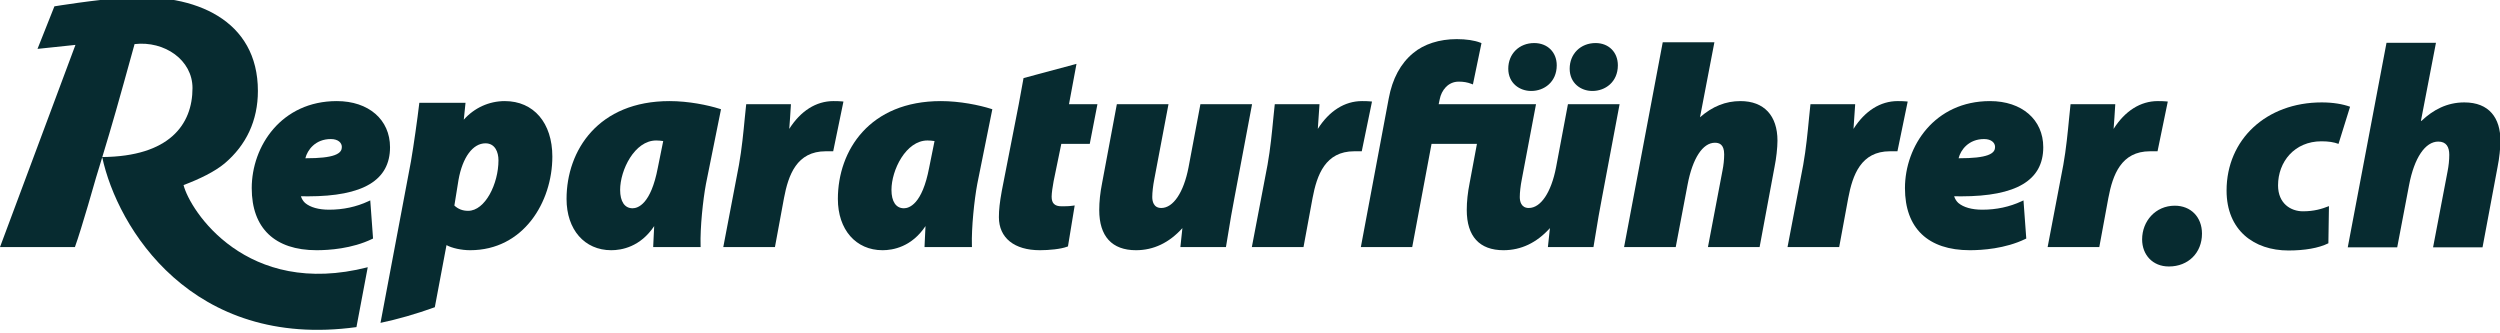 <svg xmlns="http://www.w3.org/2000/svg" xmlns:xlink="http://www.w3.org/1999/xlink" width="263px" height="35px" viewBox="0 0 263 35"><title>01 Symbol/Logo DE</title><g id="01-Symbol/Logo-DE" stroke="none" stroke-width="1" fill="none" fill-rule="evenodd"><g id="Group-2" transform="translate(0, -0.3)" fill="#072B30"><path d="M167.5,9.869 L167.53,9.869 C168.856,9.869 170.199,8.941 170.199,7.169 C170.199,5.791 169.237,4.829 167.859,4.829 C166.278,4.829 165.13,5.964 165.13,7.528 C165.13,9.064 166.323,9.869 167.5,9.869" id="Fill-1"></path><path d="M161.07,9.869 L161.1,9.869 C162.426,9.869 163.769,8.941 163.769,7.169 C163.769,5.791 162.795,4.829 161.399,4.829 C159.818,4.829 158.67,5.964 158.67,7.528 C158.67,9.064 159.877,9.869 161.07,9.869" id="Fill-3"></path><path d="M32.398,20.954 C38.207,20.953 41.031,19.264 41.031,15.788 C41.031,12.886 38.781,10.935 35.431,10.935 C29.618,10.935 26.482,15.654 26.482,20.094 C26.482,24.304 28.906,26.622 33.308,26.622 C34.579,26.622 37.027,26.468 39.148,25.439 L39.245,25.393 L38.951,21.381 L38.744,21.477 C37.485,22.063 36.099,22.36 34.624,22.36 C33.521,22.36 32.646,22.114 32.097,21.652 C31.899,21.474 31.741,21.219 31.655,20.945 C31.908,20.951 32.154,20.954 32.397,20.954 L32.398,20.954 Z M34.803,14.928 C35.599,14.928 35.962,15.343 35.962,15.758 C35.962,16.03 35.875,16.373 35.198,16.621 C34.596,16.841 33.621,16.948 32.217,16.948 L32.124,16.947 C32.34,16.075 33.178,14.928 34.803,14.928 L34.803,14.928 Z" id="Fill-5"></path><path d="M70.435,10.935 C62.951,10.935 59.601,16.106 59.601,21.231 C59.601,24.455 61.491,26.622 64.304,26.622 C65.388,26.622 67.362,26.281 68.821,24.083 C68.81,24.34 68.796,24.598 68.782,24.856 C68.76,25.283 68.737,25.711 68.722,26.13 L68.716,26.293 L73.707,26.293 L73.702,26.131 C73.644,24.283 73.951,21.326 74.267,19.647 L75.85,11.793 L75.716,11.75 C74.478,11.357 72.44,10.935 70.435,10.935 M69.029,15.078 C69.239,15.078 69.515,15.101 69.77,15.139 L69.204,17.942 C68.473,21.794 67.102,22.21 66.547,22.21 C65.715,22.21 65.238,21.504 65.238,20.274 C65.238,18.205 66.75,15.078 69.029,15.078" id="Fill-7"></path><path d="M88.557,10.966 C88.25,10.935 87.97,10.935 87.674,10.935 C85.859,10.935 84.224,11.97 83.029,13.86 C83.094,13.073 83.143,12.286 83.195,11.431 L83.205,11.264 L78.503,11.264 L78.486,11.403 C78.443,11.757 78.397,12.232 78.344,12.786 C78.215,14.137 78.037,15.989 77.74,17.643 L76.089,26.293 L81.524,26.293 L82.475,21.141 C82.935,18.704 83.816,16.214 86.866,16.214 L87.652,16.214 L88.73,10.984 L88.557,10.966 Z" id="Fill-9"></path><path d="M98.978,10.935 C91.494,10.935 88.144,16.106 88.144,21.231 C88.144,24.455 90.034,26.622 92.847,26.622 C93.931,26.622 95.905,26.281 97.364,24.083 C97.353,24.34 97.339,24.598 97.325,24.856 C97.303,25.283 97.28,25.711 97.266,26.13 L97.26,26.293 L102.25,26.293 L102.245,26.131 C102.188,24.283 102.494,21.326 102.81,19.647 L104.393,11.793 L104.259,11.75 C103.021,11.357 100.983,10.935 98.978,10.935 M97.572,15.078 C97.782,15.078 98.059,15.101 98.313,15.139 L97.747,17.942 C97.016,21.794 95.645,22.21 95.09,22.21 C94.258,22.21 93.782,21.504 93.782,20.274 C93.782,18.205 95.294,15.078 97.572,15.078" id="Fill-11"></path><path d="M113.247,7.018 L107.676,8.514 L107.174,11.264 L105.386,20.396 C105.168,21.605 105.084,22.376 105.084,23.145 C105.084,25.322 106.697,26.622 109.398,26.622 C110.343,26.622 111.596,26.508 112.266,26.252 L112.35,26.22 L113.057,21.912 L112.845,21.942 C112.437,22.001 112.03,22.001 111.671,22.001 C110.953,22.001 110.632,21.69 110.632,20.991 C110.632,20.612 110.739,19.909 110.838,19.378 L111.649,15.437 L114.642,15.437 L115.45,11.264 L112.458,11.264 L113.247,7.018 Z" id="Fill-13"></path><path d="M125.033,17.911 C124.524,20.545 123.426,22.18 122.167,22.18 C121.342,22.18 121.218,21.454 121.218,21.022 C121.218,20.548 121.301,19.815 121.424,19.197 L122.925,11.264 L117.492,11.264 L115.942,19.555 C115.739,20.571 115.64,21.501 115.64,22.397 C115.64,25.161 116.977,26.622 119.506,26.622 C121.358,26.622 122.998,25.84 124.388,24.297 L124.176,26.293 L128.969,26.293 L128.991,26.163 C129.069,25.716 129.146,25.238 129.229,24.728 C129.401,23.671 129.596,22.473 129.858,21.14 L131.717,11.264 L126.283,11.264 L125.033,17.911 Z" id="Fill-15"></path><path d="M143.278,10.935 C141.464,10.935 139.829,11.97 138.634,13.86 C138.698,13.073 138.748,12.286 138.8,11.431 L138.81,11.264 L134.108,11.264 L134.091,11.403 C134.047,11.757 134.002,12.232 133.949,12.786 C133.819,14.137 133.642,15.989 133.344,17.643 L131.694,26.293 L137.129,26.293 L138.08,21.14 C138.54,18.704 139.421,16.214 142.471,16.214 L143.257,16.214 L144.334,10.984 L144.161,10.966 C143.855,10.935 143.574,10.935 143.278,10.935" id="Fill-17"></path><path d="M164.947,11.264 L163.696,17.911 C163.187,20.545 162.089,22.18 160.83,22.18 C160.005,22.18 159.881,21.454 159.881,21.022 C159.881,20.548 159.964,19.815 160.088,19.197 L161.588,11.264 L156.903,11.264 L156.154,11.264 L151.349,11.264 L151.46,10.734 C151.638,9.815 152.326,8.888 153.458,8.888 C153.959,8.888 154.366,8.958 154.778,9.116 L154.95,9.183 L155.852,4.834 L155.729,4.786 C155.116,4.547 154.235,4.416 153.249,4.416 C151.425,4.416 149.796,4.939 148.664,5.887 C147.344,6.974 146.48,8.575 146.096,10.649 L143.161,26.293 L148.565,26.293 L150.598,15.437 L155.374,15.437 L154.605,19.555 C154.402,20.571 154.303,21.501 154.303,22.397 C154.303,25.161 155.64,26.622 158.168,26.622 C160.02,26.622 161.661,25.84 163.052,24.297 L162.838,26.293 L167.632,26.293 L167.654,26.163 C167.732,25.716 167.809,25.238 167.892,24.728 C168.064,23.671 168.259,22.473 168.521,21.14 L170.38,11.264 L164.947,11.264 Z" id="Fill-19"></path><path d="M183.095,10.935 C181.541,10.935 180.146,11.493 178.84,12.637 L180.355,4.745 L174.92,4.745 L170.853,26.293 L176.287,26.293 L177.538,19.705 C178.058,16.957 179.129,15.317 180.403,15.317 C180.824,15.317 181.383,15.444 181.383,16.536 C181.383,17.073 181.322,17.662 181.206,18.241 L179.675,26.293 L185.11,26.293 L186.688,17.823 C186.861,16.99 186.99,15.819 186.99,15.1 C186.99,12.453 185.57,10.935 183.095,10.935" id="Fill-21"></path><path d="M200.515,10.966 C200.208,10.935 199.928,10.935 199.632,10.935 C197.818,10.935 196.183,11.97 194.988,13.86 C195.052,13.073 195.102,12.286 195.154,11.431 L195.164,11.264 L190.462,11.264 L190.445,11.403 C190.401,11.757 190.356,12.232 190.303,12.786 C190.173,14.137 189.996,15.989 189.698,17.643 L188.048,26.293 L193.482,26.293 L194.434,21.141 C194.894,18.704 195.775,16.214 198.825,16.214 L199.611,16.214 L200.689,10.984 L200.515,10.966 Z" id="Fill-23"></path><path d="M209.351,10.935 C203.538,10.935 200.402,15.654 200.402,20.094 C200.402,24.304 202.826,26.622 207.228,26.622 C208.499,26.622 210.947,26.468 213.068,25.44 L213.164,25.393 L212.871,21.381 L212.664,21.477 C211.405,22.063 210.02,22.36 208.544,22.36 C207.441,22.36 206.566,22.114 206.017,21.652 C205.819,21.474 205.661,21.219 205.575,20.945 C205.828,20.951 206.074,20.954 206.317,20.954 L206.317,20.954 C212.127,20.953 214.951,19.264 214.951,15.788 C214.951,12.886 212.701,10.935 209.351,10.935 M208.723,14.928 C209.519,14.928 209.881,15.343 209.881,15.758 C209.881,16.03 209.795,16.373 209.118,16.621 C208.516,16.841 207.541,16.948 206.137,16.948 L206.044,16.947 C206.26,16.076 207.097,14.928 208.723,14.928" id="Fill-25"></path><path d="M227.878,10.966 C227.571,10.935 227.291,10.935 226.995,10.935 C225.18,10.935 223.545,11.97 222.351,13.86 C222.415,13.073 222.464,12.286 222.516,11.431 L222.526,11.264 L217.824,11.264 L217.807,11.403 C217.764,11.757 217.718,12.235 217.665,12.791 C217.535,14.142 217.358,15.991 217.061,17.643 L215.41,26.293 L220.846,26.293 L221.796,21.141 C222.255,18.704 223.138,16.214 226.187,16.214 L226.973,16.214 L228.051,10.984 L227.878,10.966 Z" id="Fill-27"></path><path d="M38.686,28.413 C25.903,31.687 19.976,22.424 19.31,19.77 C21.016,19.126 22.58,18.361 23.621,17.499 C25.91,15.566 27.131,12.972 27.131,9.869 C27.131,2.404 20.559,-0.432 13.193,0.053 C10.013,0.262 5.723,0.967 5.723,0.967 L3.946,5.443 L7.938,5.022 L0,26.293 L7.881,26.293 C8.592,24.334 10.091,19.025 10.091,19.025 C10.34,18.21 10.557,17.496 10.755,16.842 C12.344,24.27 20.185,37.086 37.498,34.711 L38.686,28.413 Z M10.762,16.82 C11.856,13.211 12.351,11.475 14.157,4.938 C17.314,4.576 20.251,6.614 20.251,9.564 C20.251,13.423 17.794,16.763 10.762,16.82 L10.762,16.82 Z" id="Fill-29"></path><path d="M53.105,10.935 C51.451,10.935 49.901,11.643 48.79,12.89 L48.973,11.115 L44.113,11.115 L44.097,11.254 C43.916,12.788 43.525,15.578 43.231,17.283 L41.285,27.603 L40.029,34.266 C41.838,33.882 43.741,33.343 45.743,32.62 L46.972,26.086 C47.54,26.401 48.544,26.622 49.457,26.622 C55.075,26.622 58.107,21.549 58.107,16.775 C58.107,13.228 56.143,10.935 53.105,10.935 M49.247,22.479 C48.674,22.479 48.2,22.297 47.8,21.923 L48.235,19.225 C48.656,16.851 49.743,15.377 51.071,15.377 C52.08,15.377 52.439,16.3 52.439,17.164 C52.439,19.622 51.045,22.479 49.247,22.479" id="Fill-31"></path><path d="M228.181,28.333 C230.189,28.333 231.649,26.909 231.649,24.878 C231.649,23.121 230.463,21.939 228.789,21.939 C226.75,21.939 225.351,23.575 225.351,25.485 C225.351,27.121 226.477,28.333 228.15,28.333 L228.181,28.333 Z" id="Path"></path><g id="Group" transform="translate(234.235, 4.8)"><path d="M10.771,17.183 C10.011,17.487 9.189,17.729 8.033,17.729 C6.755,17.729 5.416,16.911 5.416,15.001 C5.416,12.516 7.151,10.365 9.98,10.365 C10.741,10.365 11.289,10.456 11.776,10.637 L12.993,6.728 C12.232,6.455 11.228,6.273 10.011,6.273 C4.169,6.273 1.42108547e-14,10.183 1.42108547e-14,15.547 C1.42108547e-14,19.729 2.891,21.851 6.512,21.851 C8.185,21.851 9.676,21.608 10.711,21.093 L10.771,17.183 Z" id="Path"></path><path d="M17.952,21.517 L19.199,14.971 C19.747,12.092 20.903,10.395 22.273,10.395 C23.125,10.395 23.429,10.971 23.429,11.789 C23.429,12.334 23.368,12.941 23.246,13.547 L21.725,21.517 L26.928,21.517 L28.51,13.062 C28.693,12.183 28.814,11.001 28.814,10.334 C28.814,7.91 27.628,6.273 25.011,6.273 C23.185,6.273 21.725,7.061 20.508,8.213 L20.447,8.213 L22.029,0 L16.826,0 L12.749,21.517 L17.952,21.517 Z" id="Path"></path></g></g></g></svg>
